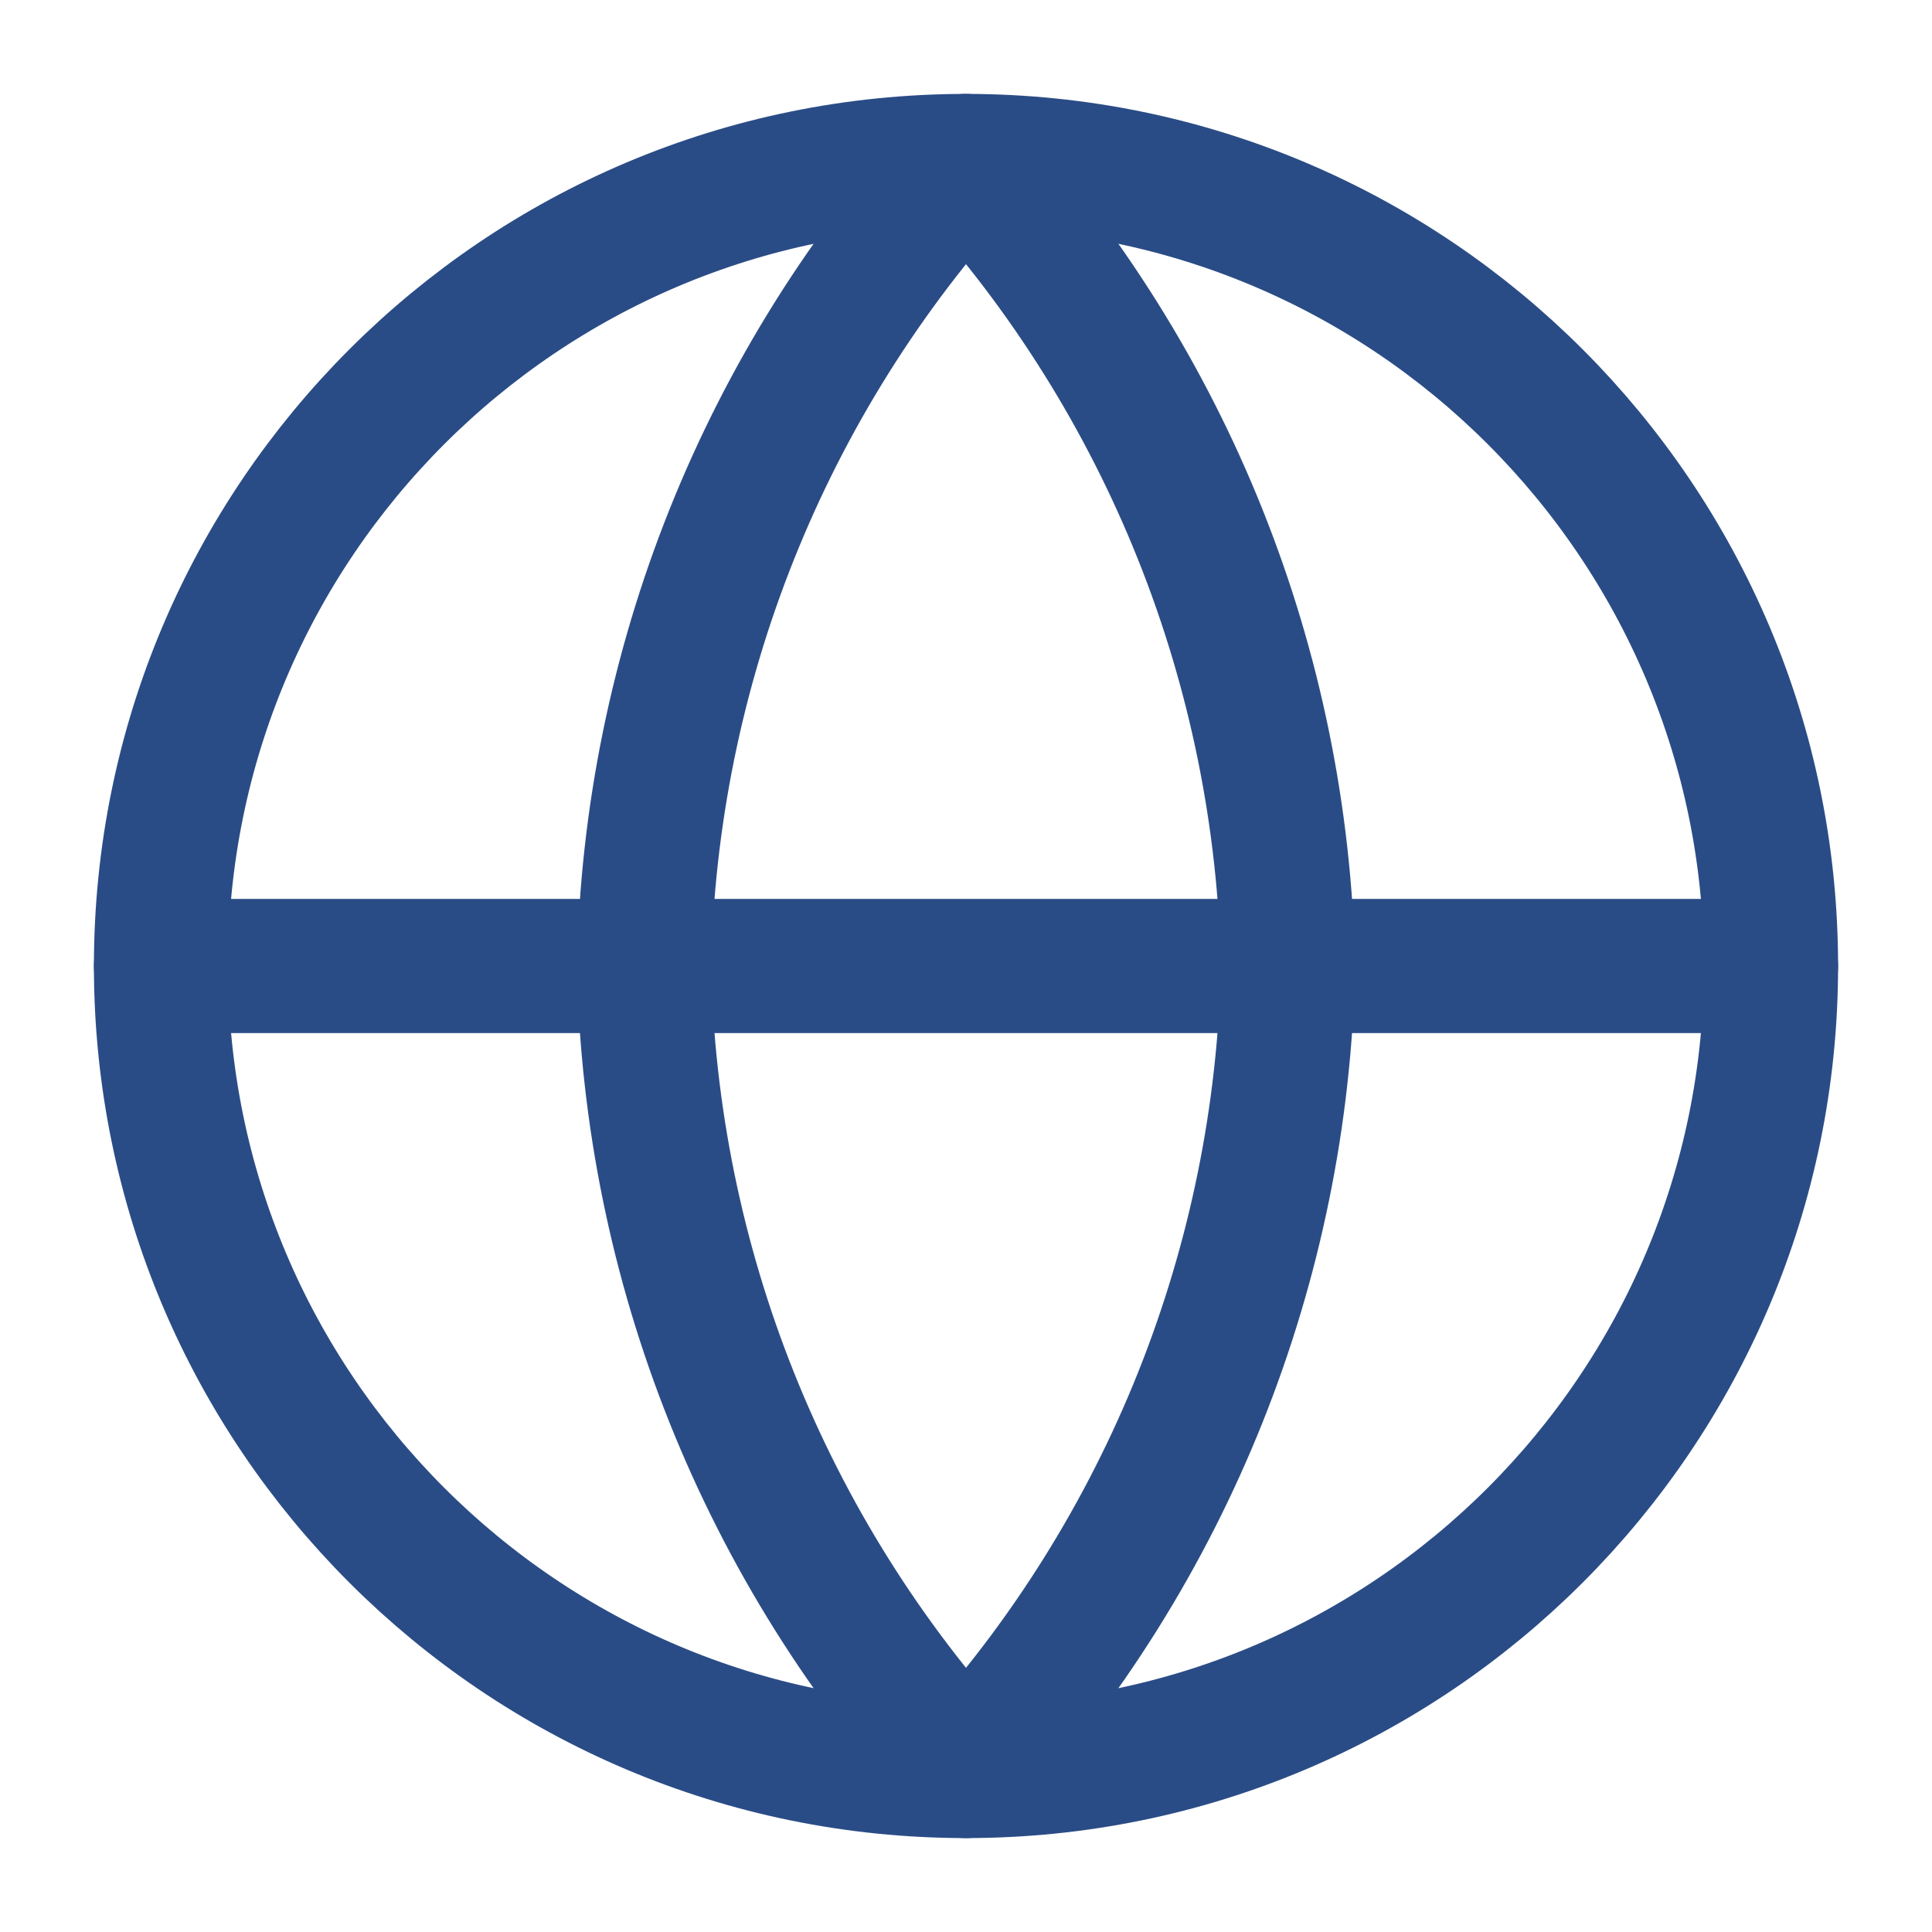 <svg width="18" height="18" viewBox="0 0 18 18" fill="none" xmlns="http://www.w3.org/2000/svg">
<g clip-path="url(#clip0_4234_4698)">
<path d="M9 16.5C13.142 16.5 16.5 13.142 16.5 9C16.5 4.858 13.142 1.5 9 1.5C4.858 1.5 1.5 4.858 1.5 9C1.5 13.142 4.858 16.5 9 16.5Z" stroke="#2A4C86" stroke-width="1.25" stroke-linecap="round" stroke-linejoin="round"/>
<path d="M1.5 9H16.5" stroke="#2A4C86" stroke-width="1.25" stroke-linecap="round" stroke-linejoin="round"/>
<path d="M9 1.5C10.876 3.554 11.942 6.219 12 9C11.942 11.781 10.876 14.446 9 16.5C7.124 14.446 6.058 11.781 6 9C6.058 6.219 7.124 3.554 9 1.5Z" stroke="#2A4C86" stroke-width="1.25" stroke-linecap="round" stroke-linejoin="round"/>
</g>
<defs>
<clipPath id="clip0_4234_4698">
<rect width="18" height="18" fill="white"/>
</clipPath>
</defs>
</svg>
